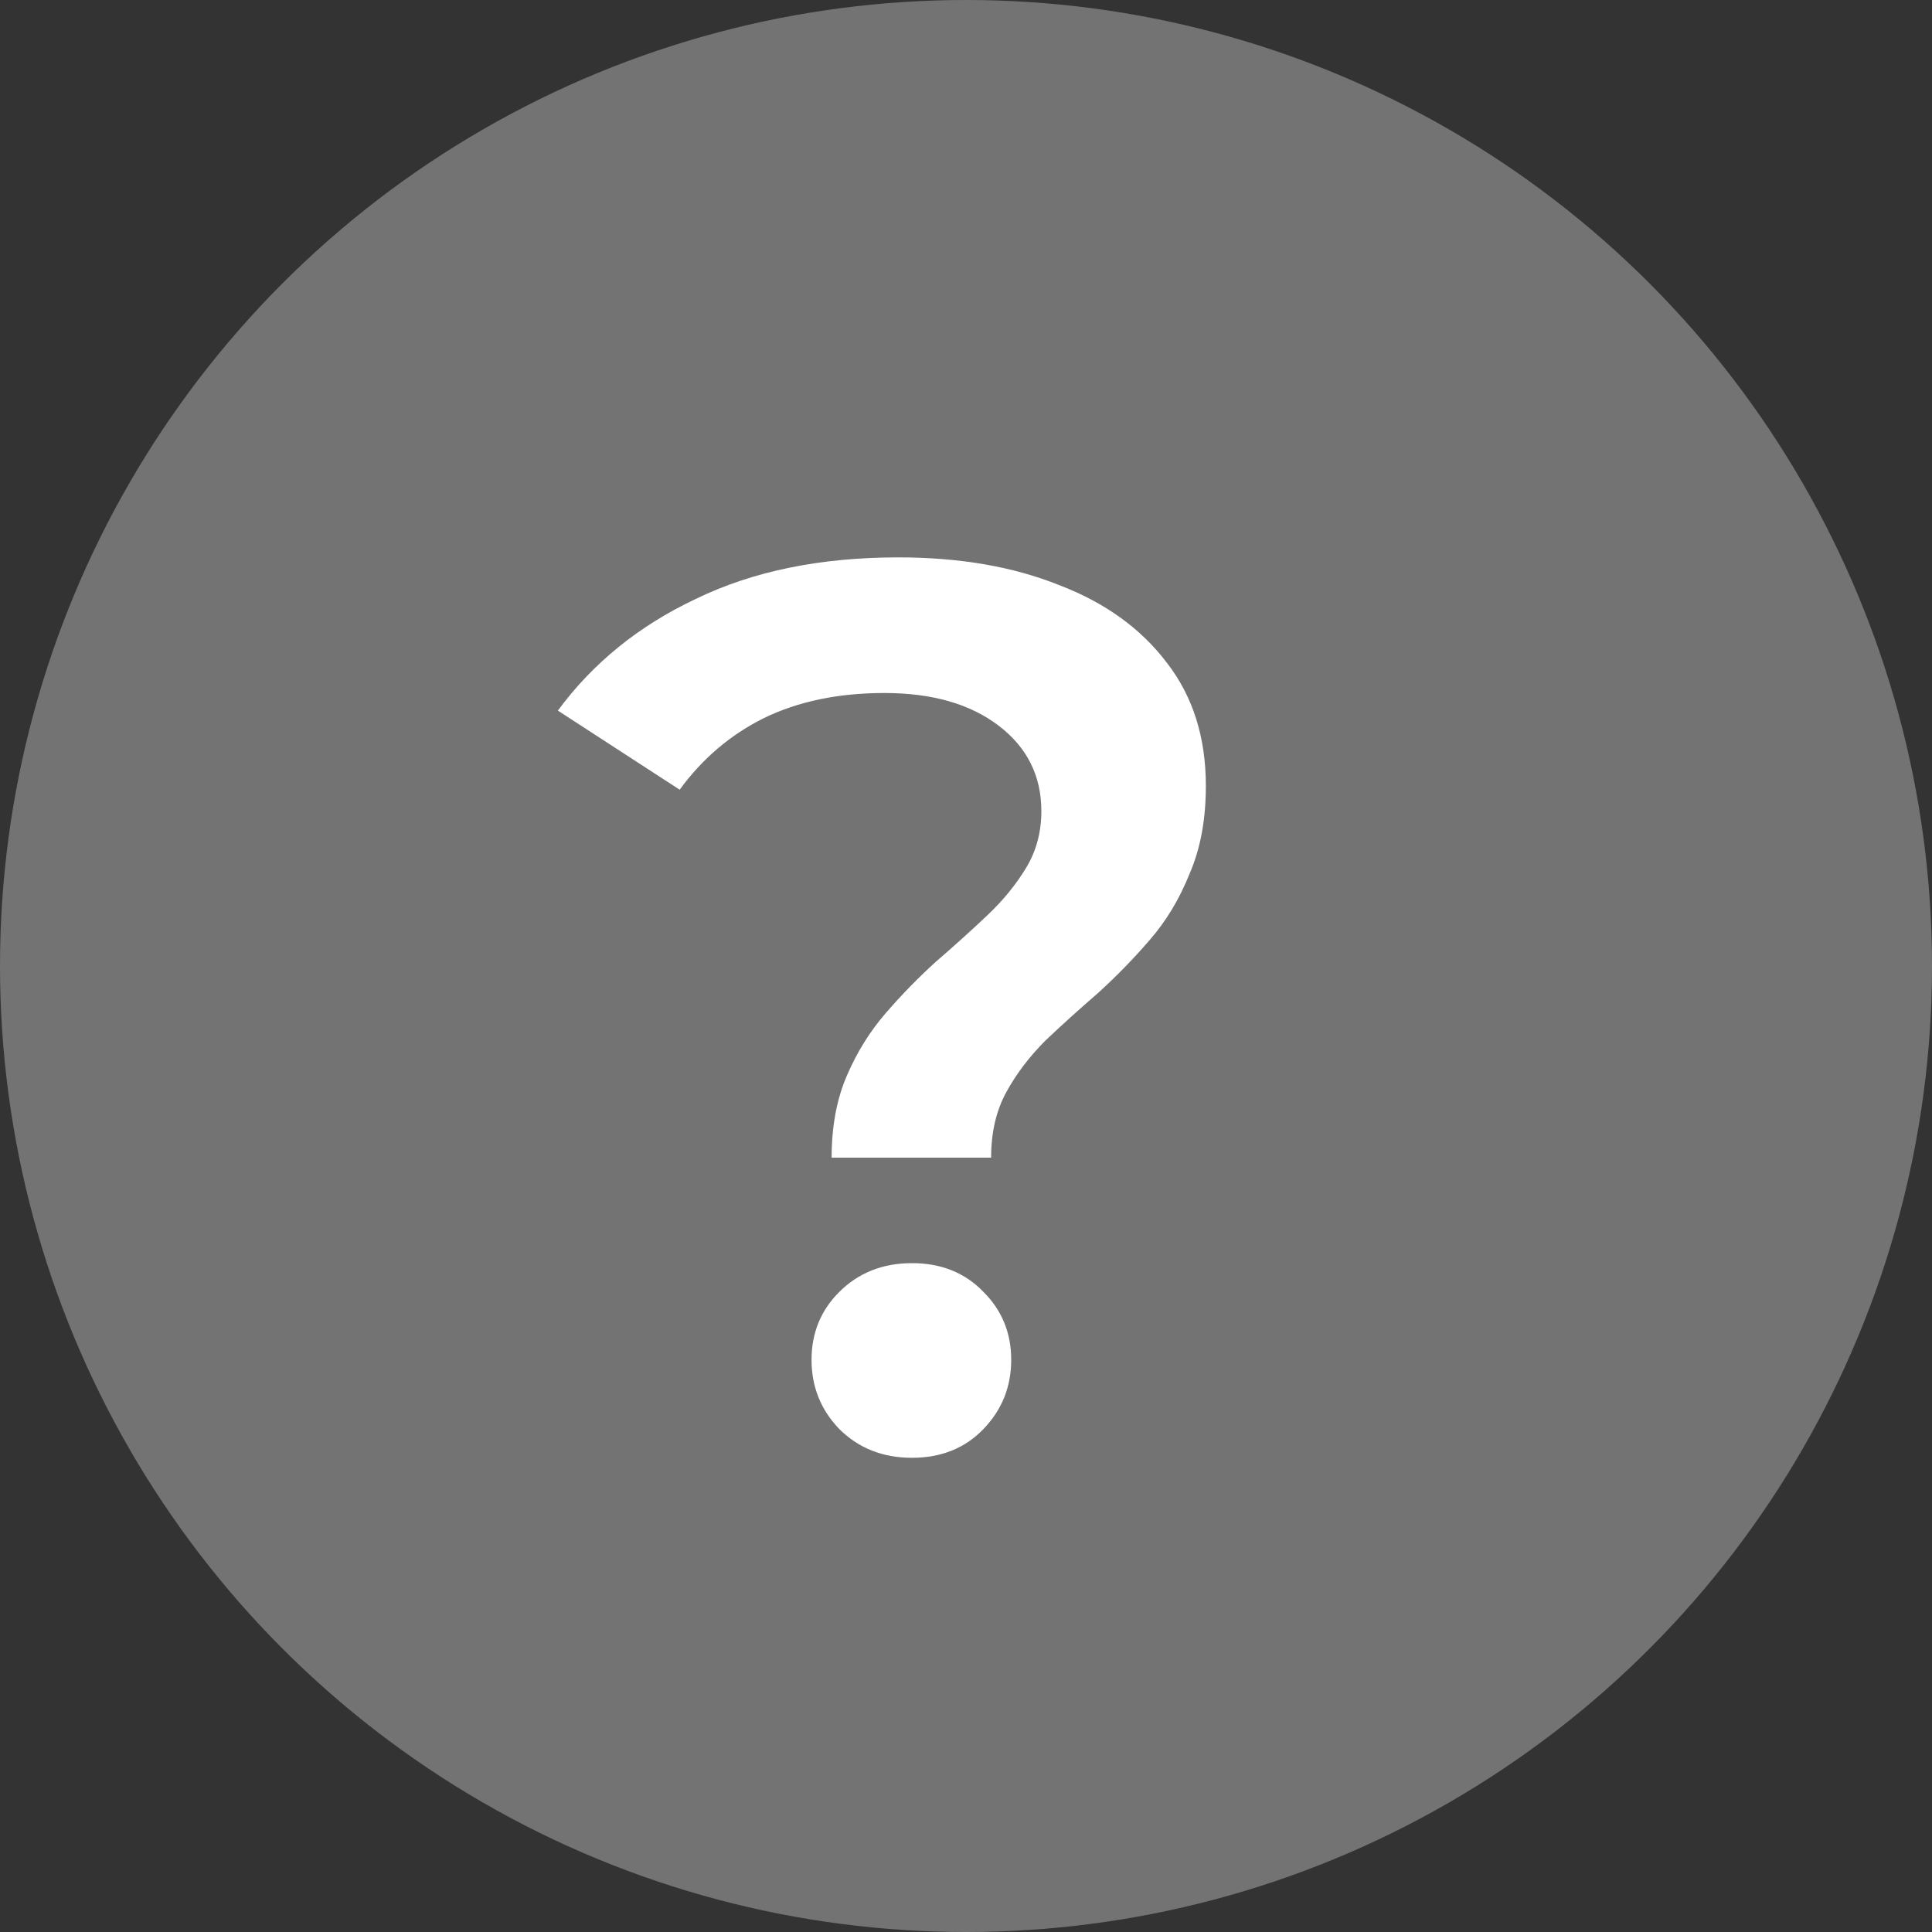 <svg width="20" height="20" viewBox="0 0 20 20" fill="none" xmlns="http://www.w3.org/2000/svg">
<rect x="0" y="0" width="20" height="20" fill="#333333" stroke="none"/>
<circle cx="10" cy="10" r="10" fill="#737373"/>
<path d="M8.609 11.984C8.609 11.663 8.661 11.382 8.765 11.139C8.869 10.896 9.003 10.68 9.168 10.489C9.333 10.298 9.506 10.121 9.688 9.956C9.879 9.791 10.056 9.631 10.221 9.475C10.386 9.319 10.52 9.154 10.624 8.981C10.728 8.808 10.78 8.613 10.78 8.396C10.78 8.032 10.633 7.737 10.338 7.512C10.043 7.287 9.649 7.174 9.155 7.174C8.678 7.174 8.262 7.261 7.907 7.434C7.56 7.607 7.27 7.854 7.036 8.175L5.775 7.356C6.139 6.862 6.616 6.476 7.205 6.199C7.794 5.913 8.492 5.77 9.298 5.77C9.931 5.77 10.486 5.865 10.962 6.056C11.439 6.238 11.812 6.507 12.08 6.862C12.349 7.209 12.483 7.633 12.483 8.136C12.483 8.483 12.427 8.786 12.314 9.046C12.21 9.306 12.072 9.536 11.898 9.735C11.733 9.926 11.556 10.108 11.365 10.281C11.175 10.446 10.992 10.61 10.819 10.775C10.655 10.94 10.52 11.117 10.416 11.308C10.312 11.499 10.26 11.724 10.26 11.984H8.609ZM9.441 15.091C9.138 15.091 8.886 14.991 8.687 14.792C8.496 14.593 8.401 14.354 8.401 14.077C8.401 13.8 8.496 13.566 8.687 13.375C8.886 13.176 9.138 13.076 9.441 13.076C9.744 13.076 9.991 13.176 10.182 13.375C10.373 13.566 10.468 13.8 10.468 14.077C10.468 14.354 10.373 14.593 10.182 14.792C9.991 14.991 9.744 15.091 9.441 15.091Z" fill="white"/>
</svg>
